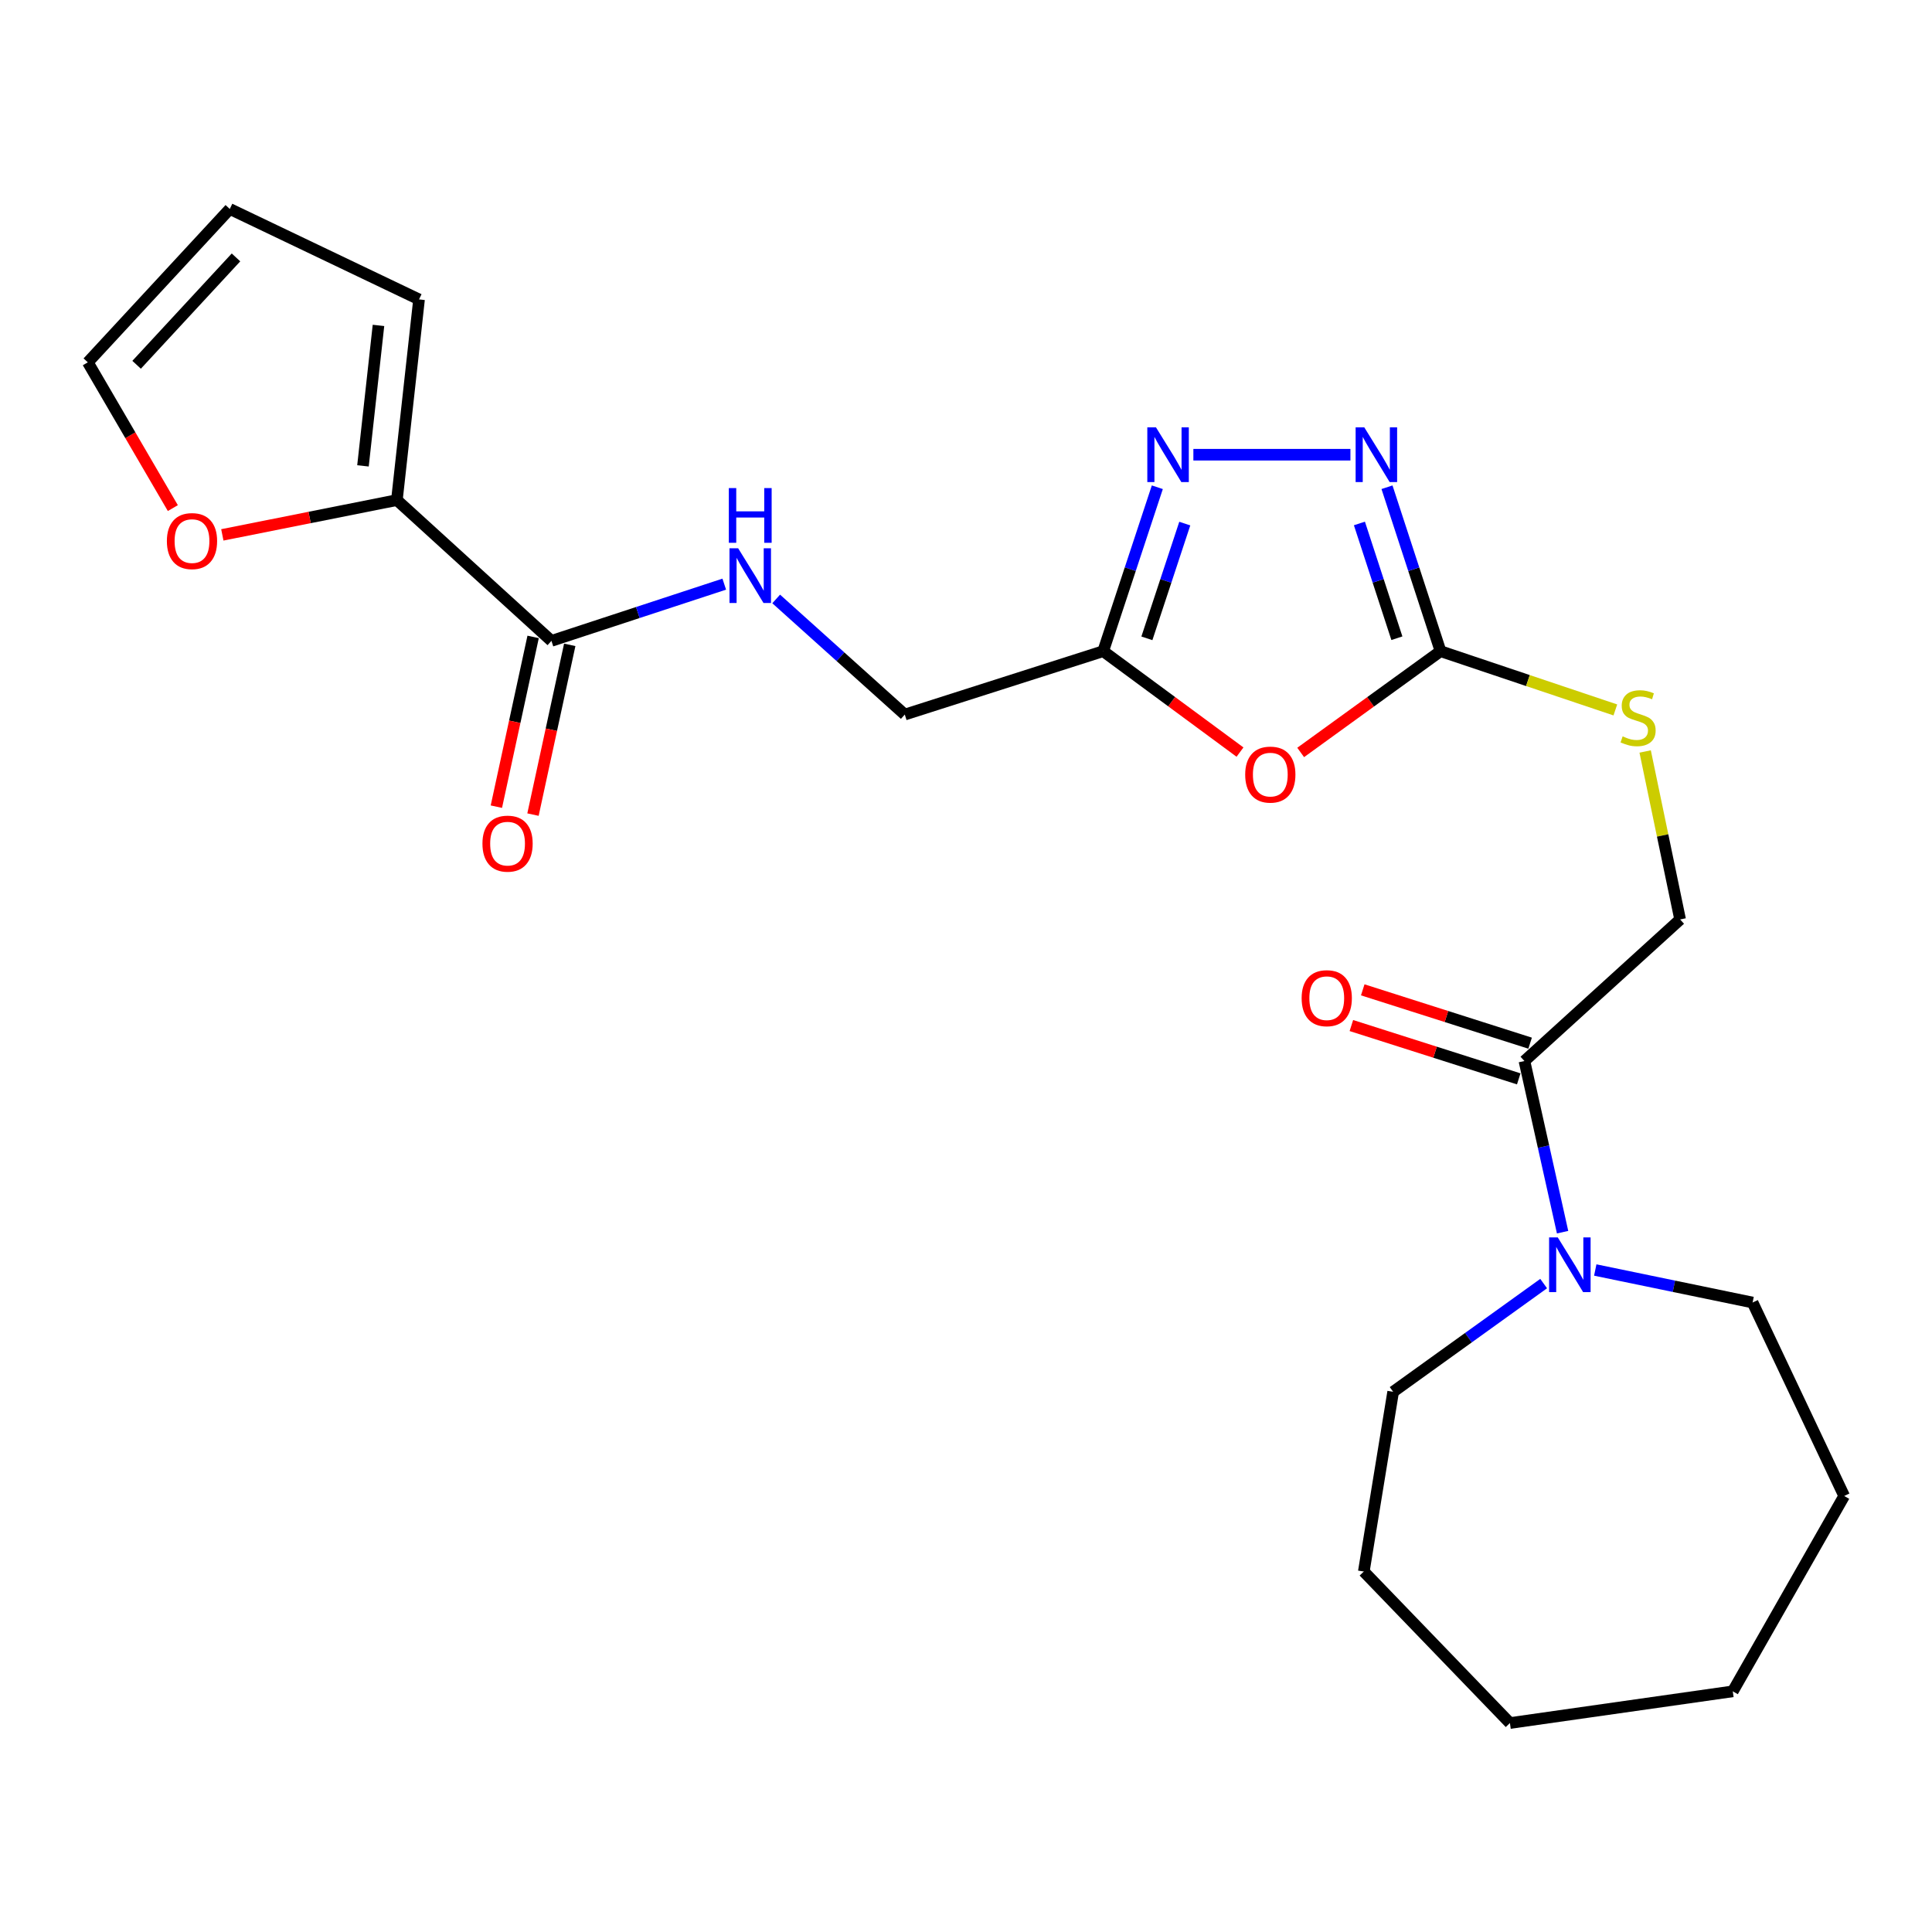 <?xml version='1.0' encoding='iso-8859-1'?>
<svg version='1.1' baseProfile='full'
              xmlns='http://www.w3.org/2000/svg'
                      xmlns:rdkit='http://www.rdkit.org/xml'
                      xmlns:xlink='http://www.w3.org/1999/xlink'
                  xml:space='preserve'
width='1000px' height='1000px' viewBox='0 0 1000 1000'>
<!-- END OF HEADER -->
<rect style='opacity:1.0;fill:#FFFFFF;stroke:none' width='1000' height='1000' x='0' y='0'> </rect>
<path class='bond-0' d='M 673.228,389.468 L 709.421,363.259' style='fill:none;fill-rule:evenodd;stroke:#FF0000;stroke-width:6px;stroke-linecap:butt;stroke-linejoin:miter;stroke-opacity:1' />
<path class='bond-0' d='M 709.421,363.259 L 745.615,337.051' style='fill:none;fill-rule:evenodd;stroke:#000000;stroke-width:6px;stroke-linecap:butt;stroke-linejoin:miter;stroke-opacity:1' />
<path class='bond-3' d='M 641.822,389.281 L 606.415,363.166' style='fill:none;fill-rule:evenodd;stroke:#FF0000;stroke-width:6px;stroke-linecap:butt;stroke-linejoin:miter;stroke-opacity:1' />
<path class='bond-3' d='M 606.415,363.166 L 571.008,337.051' style='fill:none;fill-rule:evenodd;stroke:#000000;stroke-width:6px;stroke-linecap:butt;stroke-linejoin:miter;stroke-opacity:1' />
<path class='bond-1' d='M 745.615,337.051 L 731.761,294.622' style='fill:none;fill-rule:evenodd;stroke:#000000;stroke-width:6px;stroke-linecap:butt;stroke-linejoin:miter;stroke-opacity:1' />
<path class='bond-1' d='M 731.761,294.622 L 717.907,252.194' style='fill:none;fill-rule:evenodd;stroke:#0000FF;stroke-width:6px;stroke-linecap:butt;stroke-linejoin:miter;stroke-opacity:1' />
<path class='bond-1' d='M 723.024,330.341 L 713.326,300.641' style='fill:none;fill-rule:evenodd;stroke:#000000;stroke-width:6px;stroke-linecap:butt;stroke-linejoin:miter;stroke-opacity:1' />
<path class='bond-1' d='M 713.326,300.641 L 703.629,270.941' style='fill:none;fill-rule:evenodd;stroke:#0000FF;stroke-width:6px;stroke-linecap:butt;stroke-linejoin:miter;stroke-opacity:1' />
<path class='bond-9' d='M 745.615,337.051 L 790.857,352.255' style='fill:none;fill-rule:evenodd;stroke:#000000;stroke-width:6px;stroke-linecap:butt;stroke-linejoin:miter;stroke-opacity:1' />
<path class='bond-9' d='M 790.857,352.255 L 836.1,367.46' style='fill:none;fill-rule:evenodd;stroke:#CCCC00;stroke-width:6px;stroke-linecap:butt;stroke-linejoin:miter;stroke-opacity:1' />
<path class='bond-24' d='M 698.975,235.359 L 617.689,235.359' style='fill:none;fill-rule:evenodd;stroke:#0000FF;stroke-width:6px;stroke-linecap:butt;stroke-linejoin:miter;stroke-opacity:1' />
<path class='bond-2' d='M 599.029,252.197 L 585.019,294.624' style='fill:none;fill-rule:evenodd;stroke:#0000FF;stroke-width:6px;stroke-linecap:butt;stroke-linejoin:miter;stroke-opacity:1' />
<path class='bond-2' d='M 585.019,294.624 L 571.008,337.051' style='fill:none;fill-rule:evenodd;stroke:#000000;stroke-width:6px;stroke-linecap:butt;stroke-linejoin:miter;stroke-opacity:1' />
<path class='bond-2' d='M 613.24,271.006 L 603.433,300.704' style='fill:none;fill-rule:evenodd;stroke:#0000FF;stroke-width:6px;stroke-linecap:butt;stroke-linejoin:miter;stroke-opacity:1' />
<path class='bond-2' d='M 603.433,300.704 L 593.626,330.403' style='fill:none;fill-rule:evenodd;stroke:#000000;stroke-width:6px;stroke-linecap:butt;stroke-linejoin:miter;stroke-opacity:1' />
<path class='bond-16' d='M 571.008,337.051 L 468.315,369.856' style='fill:none;fill-rule:evenodd;stroke:#000000;stroke-width:6px;stroke-linecap:butt;stroke-linejoin:miter;stroke-opacity:1' />
<path class='bond-4' d='M 285.424,331.718 L 330.149,317.037' style='fill:none;fill-rule:evenodd;stroke:#000000;stroke-width:6px;stroke-linecap:butt;stroke-linejoin:miter;stroke-opacity:1' />
<path class='bond-4' d='M 330.149,317.037 L 374.874,302.357' style='fill:none;fill-rule:evenodd;stroke:#0000FF;stroke-width:6px;stroke-linecap:butt;stroke-linejoin:miter;stroke-opacity:1' />
<path class='bond-7' d='M 285.424,331.718 L 205.43,258.846' style='fill:none;fill-rule:evenodd;stroke:#000000;stroke-width:6px;stroke-linecap:butt;stroke-linejoin:miter;stroke-opacity:1' />
<path class='bond-13' d='M 275.947,329.665 L 266.433,373.599' style='fill:none;fill-rule:evenodd;stroke:#000000;stroke-width:6px;stroke-linecap:butt;stroke-linejoin:miter;stroke-opacity:1' />
<path class='bond-13' d='M 266.433,373.599 L 256.919,417.532' style='fill:none;fill-rule:evenodd;stroke:#FF0000;stroke-width:6px;stroke-linecap:butt;stroke-linejoin:miter;stroke-opacity:1' />
<path class='bond-13' d='M 294.9,333.77 L 285.386,377.703' style='fill:none;fill-rule:evenodd;stroke:#000000;stroke-width:6px;stroke-linecap:butt;stroke-linejoin:miter;stroke-opacity:1' />
<path class='bond-13' d='M 285.386,377.703 L 275.872,421.637' style='fill:none;fill-rule:evenodd;stroke:#FF0000;stroke-width:6px;stroke-linecap:butt;stroke-linejoin:miter;stroke-opacity:1' />
<path class='bond-5' d='M 808.792,637.771 L 798.917,593.476' style='fill:none;fill-rule:evenodd;stroke:#0000FF;stroke-width:6px;stroke-linecap:butt;stroke-linejoin:miter;stroke-opacity:1' />
<path class='bond-5' d='M 798.917,593.476 L 789.043,549.181' style='fill:none;fill-rule:evenodd;stroke:#000000;stroke-width:6px;stroke-linecap:butt;stroke-linejoin:miter;stroke-opacity:1' />
<path class='bond-18' d='M 798.994,664.38 L 760.044,692.387' style='fill:none;fill-rule:evenodd;stroke:#0000FF;stroke-width:6px;stroke-linecap:butt;stroke-linejoin:miter;stroke-opacity:1' />
<path class='bond-18' d='M 760.044,692.387 L 721.094,720.394' style='fill:none;fill-rule:evenodd;stroke:#000000;stroke-width:6px;stroke-linecap:butt;stroke-linejoin:miter;stroke-opacity:1' />
<path class='bond-19' d='M 825.705,657.352 L 866.424,665.769' style='fill:none;fill-rule:evenodd;stroke:#0000FF;stroke-width:6px;stroke-linecap:butt;stroke-linejoin:miter;stroke-opacity:1' />
<path class='bond-19' d='M 866.424,665.769 L 907.142,674.186' style='fill:none;fill-rule:evenodd;stroke:#000000;stroke-width:6px;stroke-linecap:butt;stroke-linejoin:miter;stroke-opacity:1' />
<path class='bond-6' d='M 789.043,549.181 L 869.629,475.91' style='fill:none;fill-rule:evenodd;stroke:#000000;stroke-width:6px;stroke-linecap:butt;stroke-linejoin:miter;stroke-opacity:1' />
<path class='bond-14' d='M 791.986,539.943 L 748.671,526.141' style='fill:none;fill-rule:evenodd;stroke:#000000;stroke-width:6px;stroke-linecap:butt;stroke-linejoin:miter;stroke-opacity:1' />
<path class='bond-14' d='M 748.671,526.141 L 705.355,512.339' style='fill:none;fill-rule:evenodd;stroke:#FF0000;stroke-width:6px;stroke-linecap:butt;stroke-linejoin:miter;stroke-opacity:1' />
<path class='bond-14' d='M 786.099,558.42 L 742.783,544.618' style='fill:none;fill-rule:evenodd;stroke:#000000;stroke-width:6px;stroke-linecap:butt;stroke-linejoin:miter;stroke-opacity:1' />
<path class='bond-14' d='M 742.783,544.618 L 699.468,530.817' style='fill:none;fill-rule:evenodd;stroke:#FF0000;stroke-width:6px;stroke-linecap:butt;stroke-linejoin:miter;stroke-opacity:1' />
<path class='bond-10' d='M 205.43,258.846 L 160.255,267.849' style='fill:none;fill-rule:evenodd;stroke:#000000;stroke-width:6px;stroke-linecap:butt;stroke-linejoin:miter;stroke-opacity:1' />
<path class='bond-10' d='M 160.255,267.849 L 115.08,276.853' style='fill:none;fill-rule:evenodd;stroke:#FF0000;stroke-width:6px;stroke-linecap:butt;stroke-linejoin:miter;stroke-opacity:1' />
<path class='bond-12' d='M 205.43,258.846 L 216.894,154.978' style='fill:none;fill-rule:evenodd;stroke:#000000;stroke-width:6px;stroke-linecap:butt;stroke-linejoin:miter;stroke-opacity:1' />
<path class='bond-12' d='M 187.875,241.138 L 195.899,168.431' style='fill:none;fill-rule:evenodd;stroke:#000000;stroke-width:6px;stroke-linecap:butt;stroke-linejoin:miter;stroke-opacity:1' />
<path class='bond-8' d='M 401.751,310.015 L 435.033,339.936' style='fill:none;fill-rule:evenodd;stroke:#0000FF;stroke-width:6px;stroke-linecap:butt;stroke-linejoin:miter;stroke-opacity:1' />
<path class='bond-8' d='M 435.033,339.936 L 468.315,369.856' style='fill:none;fill-rule:evenodd;stroke:#000000;stroke-width:6px;stroke-linecap:butt;stroke-linejoin:miter;stroke-opacity:1' />
<path class='bond-11' d='M 851.53,388.966 L 860.579,432.438' style='fill:none;fill-rule:evenodd;stroke:#CCCC00;stroke-width:6px;stroke-linecap:butt;stroke-linejoin:miter;stroke-opacity:1' />
<path class='bond-11' d='M 860.579,432.438 L 869.629,475.91' style='fill:none;fill-rule:evenodd;stroke:#000000;stroke-width:6px;stroke-linecap:butt;stroke-linejoin:miter;stroke-opacity:1' />
<path class='bond-15' d='M 89.462,262.988 L 67.458,225.267' style='fill:none;fill-rule:evenodd;stroke:#FF0000;stroke-width:6px;stroke-linecap:butt;stroke-linejoin:miter;stroke-opacity:1' />
<path class='bond-15' d='M 67.458,225.267 L 45.455,187.546' style='fill:none;fill-rule:evenodd;stroke:#000000;stroke-width:6px;stroke-linecap:butt;stroke-linejoin:miter;stroke-opacity:1' />
<path class='bond-17' d='M 216.894,154.978 L 118.941,108.156' style='fill:none;fill-rule:evenodd;stroke:#000000;stroke-width:6px;stroke-linecap:butt;stroke-linejoin:miter;stroke-opacity:1' />
<path class='bond-25' d='M 45.455,187.546 L 118.941,108.156' style='fill:none;fill-rule:evenodd;stroke:#000000;stroke-width:6px;stroke-linecap:butt;stroke-linejoin:miter;stroke-opacity:1' />
<path class='bond-25' d='M 70.709,188.811 L 122.149,133.238' style='fill:none;fill-rule:evenodd;stroke:#000000;stroke-width:6px;stroke-linecap:butt;stroke-linejoin:miter;stroke-opacity:1' />
<path class='bond-21' d='M 721.094,720.394 L 705.903,813.423' style='fill:none;fill-rule:evenodd;stroke:#000000;stroke-width:6px;stroke-linecap:butt;stroke-linejoin:miter;stroke-opacity:1' />
<path class='bond-20' d='M 907.142,674.186 L 954.545,774.315' style='fill:none;fill-rule:evenodd;stroke:#000000;stroke-width:6px;stroke-linecap:butt;stroke-linejoin:miter;stroke-opacity:1' />
<path class='bond-23' d='M 954.545,774.315 L 896.886,875.436' style='fill:none;fill-rule:evenodd;stroke:#000000;stroke-width:6px;stroke-linecap:butt;stroke-linejoin:miter;stroke-opacity:1' />
<path class='bond-22' d='M 705.903,813.423 L 781.534,891.844' style='fill:none;fill-rule:evenodd;stroke:#000000;stroke-width:6px;stroke-linecap:butt;stroke-linejoin:miter;stroke-opacity:1' />
<path class='bond-26' d='M 781.534,891.844 L 896.886,875.436' style='fill:none;fill-rule:evenodd;stroke:#000000;stroke-width:6px;stroke-linecap:butt;stroke-linejoin:miter;stroke-opacity:1' />
<path  class='atom-0' d='M 644.509 400.931
Q 644.509 394.131, 647.869 390.331
Q 651.229 386.531, 657.509 386.531
Q 663.789 386.531, 667.149 390.331
Q 670.509 394.131, 670.509 400.931
Q 670.509 407.811, 667.109 411.731
Q 663.709 415.611, 657.509 415.611
Q 651.269 415.611, 647.869 411.731
Q 644.509 407.851, 644.509 400.931
M 657.509 412.411
Q 661.829 412.411, 664.149 409.531
Q 666.509 406.611, 666.509 400.931
Q 666.509 395.371, 664.149 392.571
Q 661.829 389.731, 657.509 389.731
Q 653.189 389.731, 650.829 392.531
Q 648.509 395.331, 648.509 400.931
Q 648.509 406.651, 650.829 409.531
Q 653.189 412.411, 657.509 412.411
' fill='#FF0000'/>
<path  class='atom-2' d='M 706.151 221.199
L 715.431 236.199
Q 716.351 237.679, 717.831 240.359
Q 719.311 243.039, 719.391 243.199
L 719.391 221.199
L 723.151 221.199
L 723.151 249.519
L 719.271 249.519
L 709.311 233.119
Q 708.151 231.199, 706.911 228.999
Q 705.711 226.799, 705.351 226.119
L 705.351 249.519
L 701.671 249.519
L 701.671 221.199
L 706.151 221.199
' fill='#0000FF'/>
<path  class='atom-3' d='M 598.329 221.199
L 607.609 236.199
Q 608.529 237.679, 610.009 240.359
Q 611.489 243.039, 611.569 243.199
L 611.569 221.199
L 615.329 221.199
L 615.329 249.519
L 611.449 249.519
L 601.489 233.119
Q 600.329 231.199, 599.089 228.999
Q 597.889 226.799, 597.529 226.119
L 597.529 249.519
L 593.849 249.519
L 593.849 221.199
L 598.329 221.199
' fill='#0000FF'/>
<path  class='atom-6' d='M 806.291 640.472
L 815.571 655.472
Q 816.491 656.952, 817.971 659.632
Q 819.451 662.312, 819.531 662.472
L 819.531 640.472
L 823.291 640.472
L 823.291 668.792
L 819.411 668.792
L 809.451 652.392
Q 808.291 650.472, 807.051 648.272
Q 805.851 646.072, 805.491 645.392
L 805.491 668.792
L 801.811 668.792
L 801.811 640.472
L 806.291 640.472
' fill='#0000FF'/>
<path  class='atom-9' d='M 382.062 283.783
L 391.342 298.783
Q 392.262 300.263, 393.742 302.943
Q 395.222 305.623, 395.302 305.783
L 395.302 283.783
L 399.062 283.783
L 399.062 312.103
L 395.182 312.103
L 385.222 295.703
Q 384.062 293.783, 382.822 291.583
Q 381.622 289.383, 381.262 288.703
L 381.262 312.103
L 377.582 312.103
L 377.582 283.783
L 382.062 283.783
' fill='#0000FF'/>
<path  class='atom-9' d='M 377.242 252.631
L 381.082 252.631
L 381.082 264.671
L 395.562 264.671
L 395.562 252.631
L 399.402 252.631
L 399.402 280.951
L 395.562 280.951
L 395.562 267.871
L 381.082 267.871
L 381.082 280.951
L 377.242 280.951
L 377.242 252.631
' fill='#0000FF'/>
<path  class='atom-10' d='M 839.877 381.138
Q 840.197 381.258, 841.517 381.818
Q 842.837 382.378, 844.277 382.738
Q 845.757 383.058, 847.197 383.058
Q 849.877 383.058, 851.437 381.778
Q 852.997 380.458, 852.997 378.178
Q 852.997 376.618, 852.197 375.658
Q 851.437 374.698, 850.237 374.178
Q 849.037 373.658, 847.037 373.058
Q 844.517 372.298, 842.997 371.578
Q 841.517 370.858, 840.437 369.338
Q 839.397 367.818, 839.397 365.258
Q 839.397 361.698, 841.797 359.498
Q 844.237 357.298, 849.037 357.298
Q 852.317 357.298, 856.037 358.858
L 855.117 361.938
Q 851.717 360.538, 849.157 360.538
Q 846.397 360.538, 844.877 361.698
Q 843.357 362.818, 843.397 364.778
Q 843.397 366.298, 844.157 367.218
Q 844.957 368.138, 846.077 368.658
Q 847.237 369.178, 849.157 369.778
Q 851.717 370.578, 853.237 371.378
Q 854.757 372.178, 855.837 373.818
Q 856.957 375.418, 856.957 378.178
Q 856.957 382.098, 854.317 384.218
Q 851.717 386.298, 847.357 386.298
Q 844.837 386.298, 842.917 385.738
Q 841.037 385.218, 838.797 384.298
L 839.877 381.138
' fill='#CCCC00'/>
<path  class='atom-11' d='M 86.376 280.063
Q 86.376 273.263, 89.736 269.463
Q 93.096 265.663, 99.376 265.663
Q 105.656 265.663, 109.016 269.463
Q 112.376 273.263, 112.376 280.063
Q 112.376 286.943, 108.976 290.863
Q 105.576 294.743, 99.376 294.743
Q 93.136 294.743, 89.736 290.863
Q 86.376 286.983, 86.376 280.063
M 99.376 291.543
Q 103.696 291.543, 106.016 288.663
Q 108.376 285.743, 108.376 280.063
Q 108.376 274.503, 106.016 271.703
Q 103.696 268.863, 99.376 268.863
Q 95.056 268.863, 92.696 271.663
Q 90.376 274.463, 90.376 280.063
Q 90.376 285.783, 92.696 288.663
Q 95.056 291.543, 99.376 291.543
' fill='#FF0000'/>
<path  class='atom-14' d='M 249.713 436.667
Q 249.713 429.867, 253.073 426.067
Q 256.433 422.267, 262.713 422.267
Q 268.993 422.267, 272.353 426.067
Q 275.713 429.867, 275.713 436.667
Q 275.713 443.547, 272.313 447.467
Q 268.913 451.347, 262.713 451.347
Q 256.473 451.347, 253.073 447.467
Q 249.713 443.587, 249.713 436.667
M 262.713 448.147
Q 267.033 448.147, 269.353 445.267
Q 271.713 442.347, 271.713 436.667
Q 271.713 431.107, 269.353 428.307
Q 267.033 425.467, 262.713 425.467
Q 258.393 425.467, 256.033 428.267
Q 253.713 431.067, 253.713 436.667
Q 253.713 442.387, 256.033 445.267
Q 258.393 448.147, 262.713 448.147
' fill='#FF0000'/>
<path  class='atom-15' d='M 673.727 516.66
Q 673.727 509.86, 677.087 506.06
Q 680.447 502.26, 686.727 502.26
Q 693.007 502.26, 696.367 506.06
Q 699.727 509.86, 699.727 516.66
Q 699.727 523.54, 696.327 527.46
Q 692.927 531.34, 686.727 531.34
Q 680.487 531.34, 677.087 527.46
Q 673.727 523.58, 673.727 516.66
M 686.727 528.14
Q 691.047 528.14, 693.367 525.26
Q 695.727 522.34, 695.727 516.66
Q 695.727 511.1, 693.367 508.3
Q 691.047 505.46, 686.727 505.46
Q 682.407 505.46, 680.047 508.26
Q 677.727 511.06, 677.727 516.66
Q 677.727 522.38, 680.047 525.26
Q 682.407 528.14, 686.727 528.14
' fill='#FF0000'/>
</svg>
